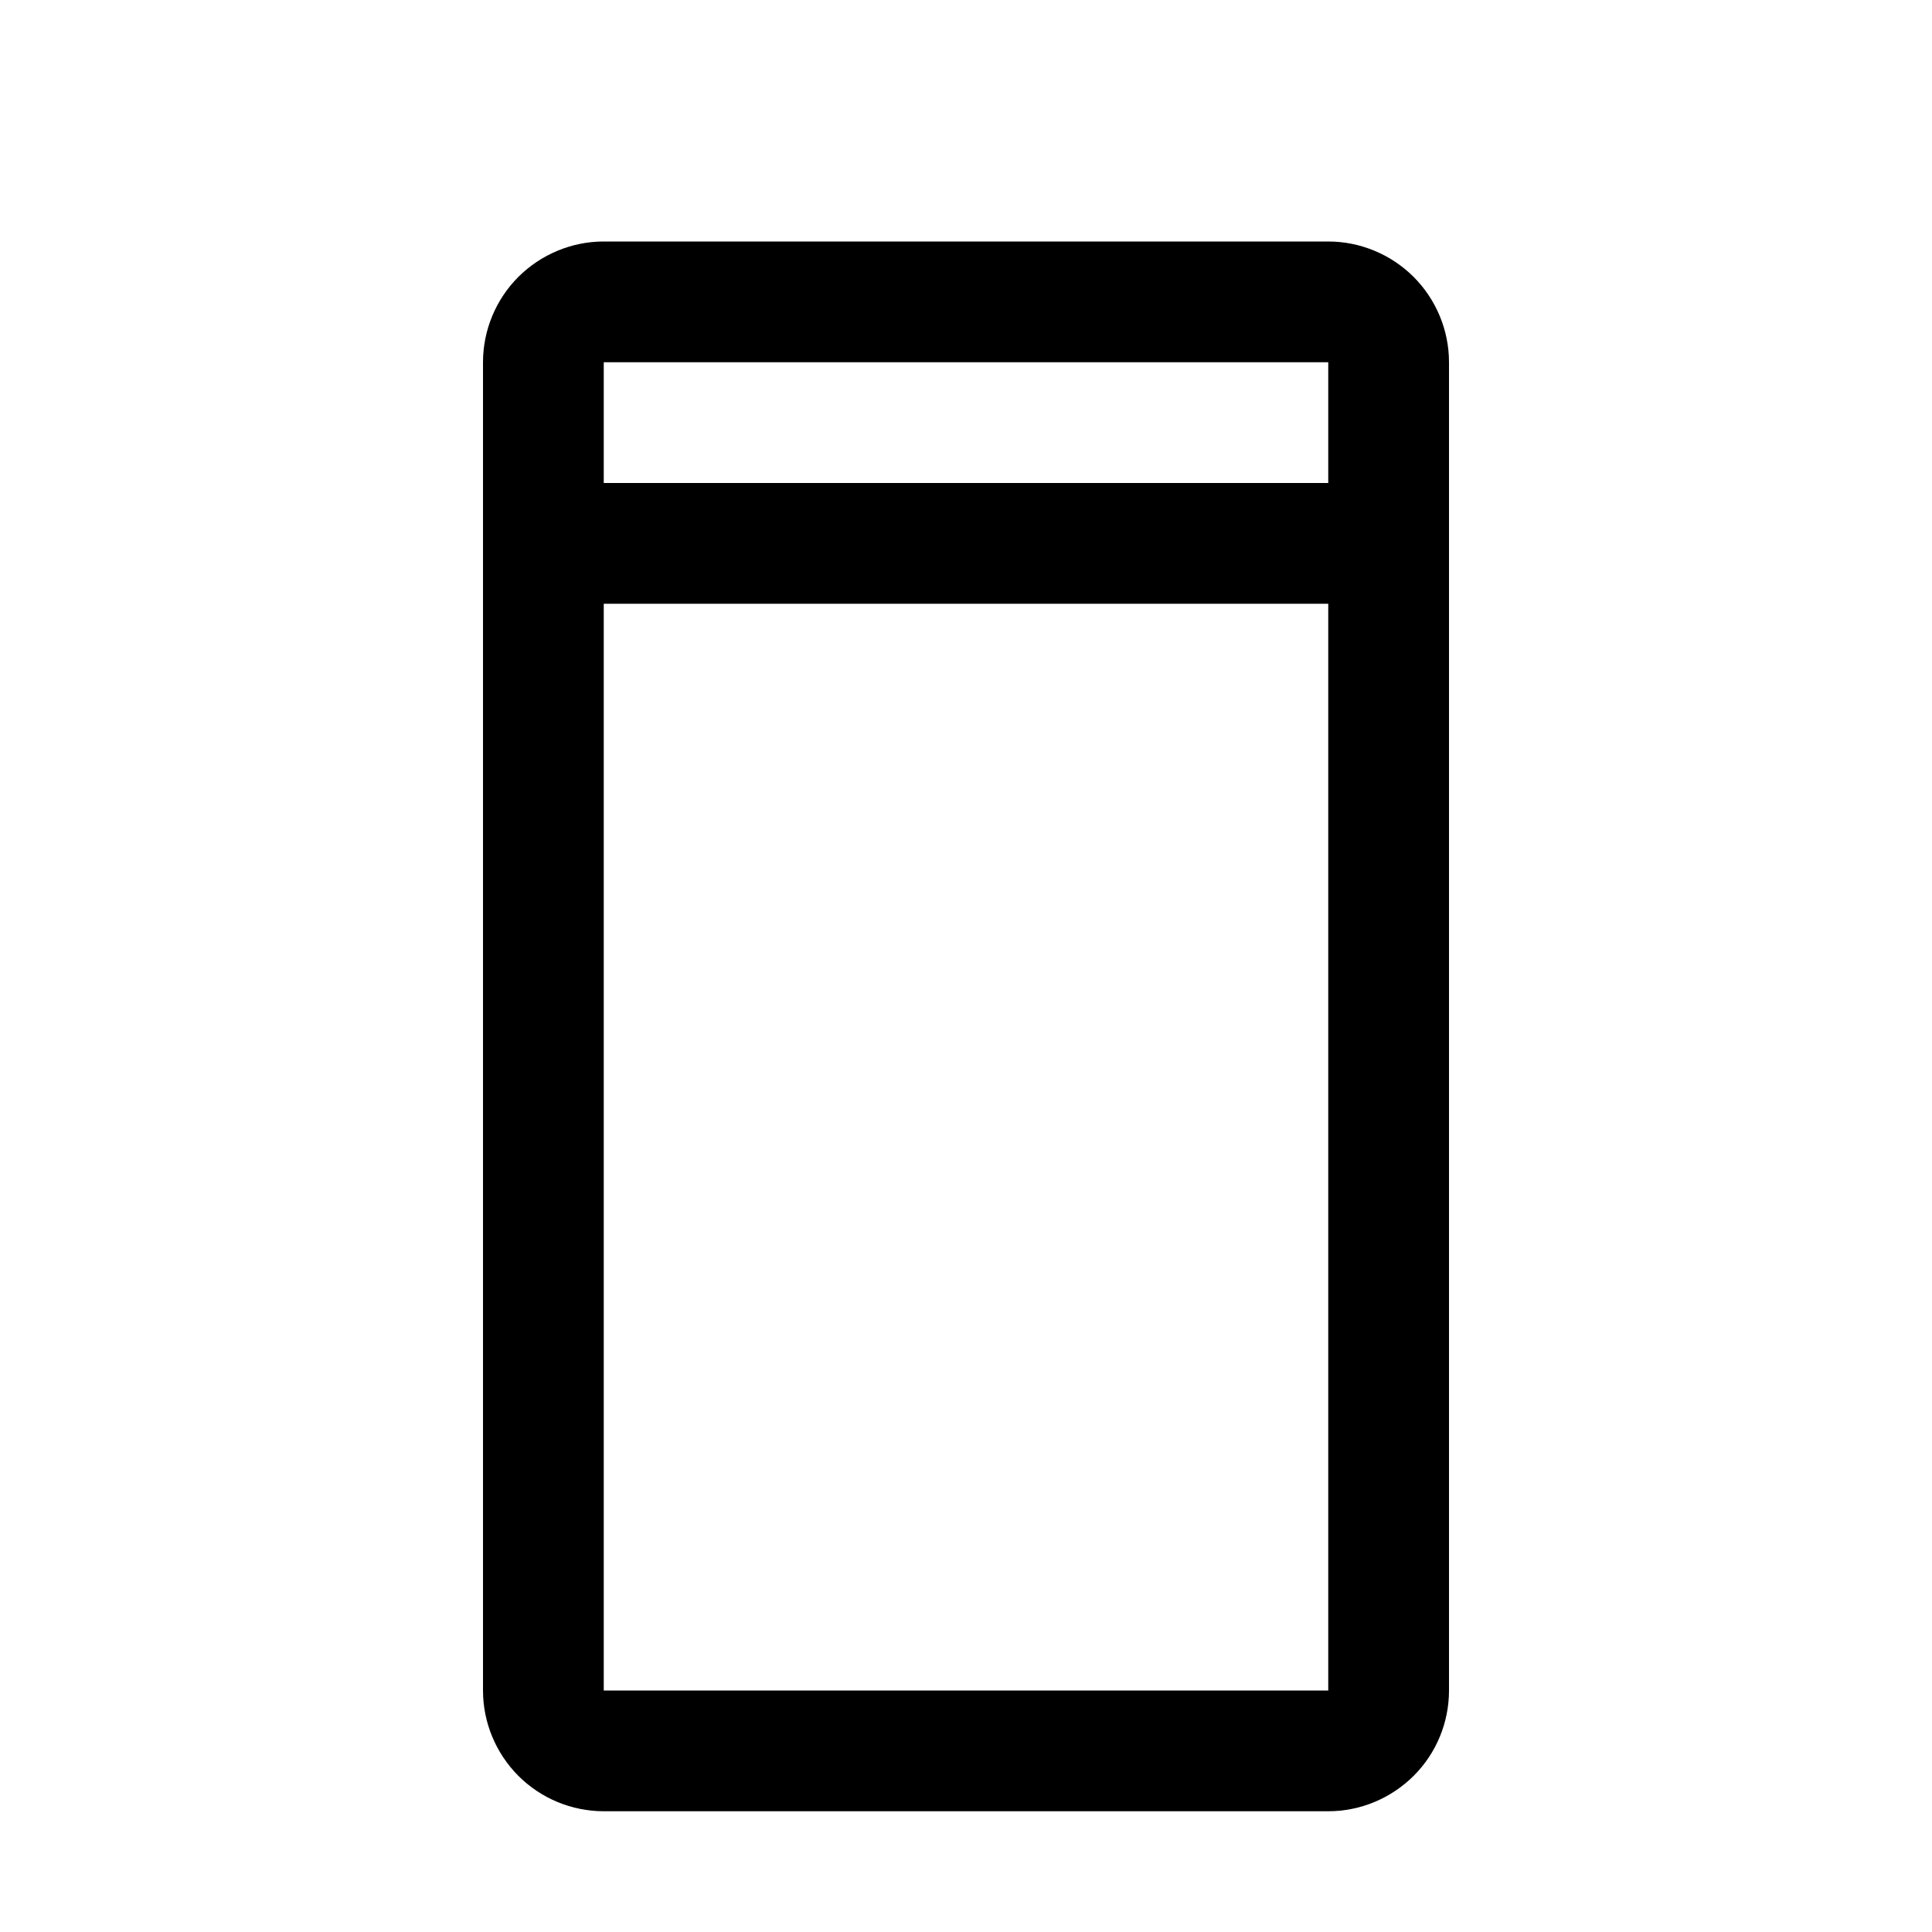 <svg fill="none" height="16" viewBox="0 0 16 16" width="16" xmlns="http://www.w3.org/2000/svg"><path d="m11 2h-6c-.265 0-.519.106-.707.293-.187.187-.293.442-.293.707v11c0.0.265.106.519.293.707.187.187.442.293.707.293h6c.265-0.0.519-.106.707-.293.188-.187.293-.442.293-.707v-11c-0-.265-.106-.519-.293-.707-.188-.187-.442-.293-.707-.293zm0 1v1h-6v-1zm-6 11v-9h6v9z" fill="#000"/></svg>